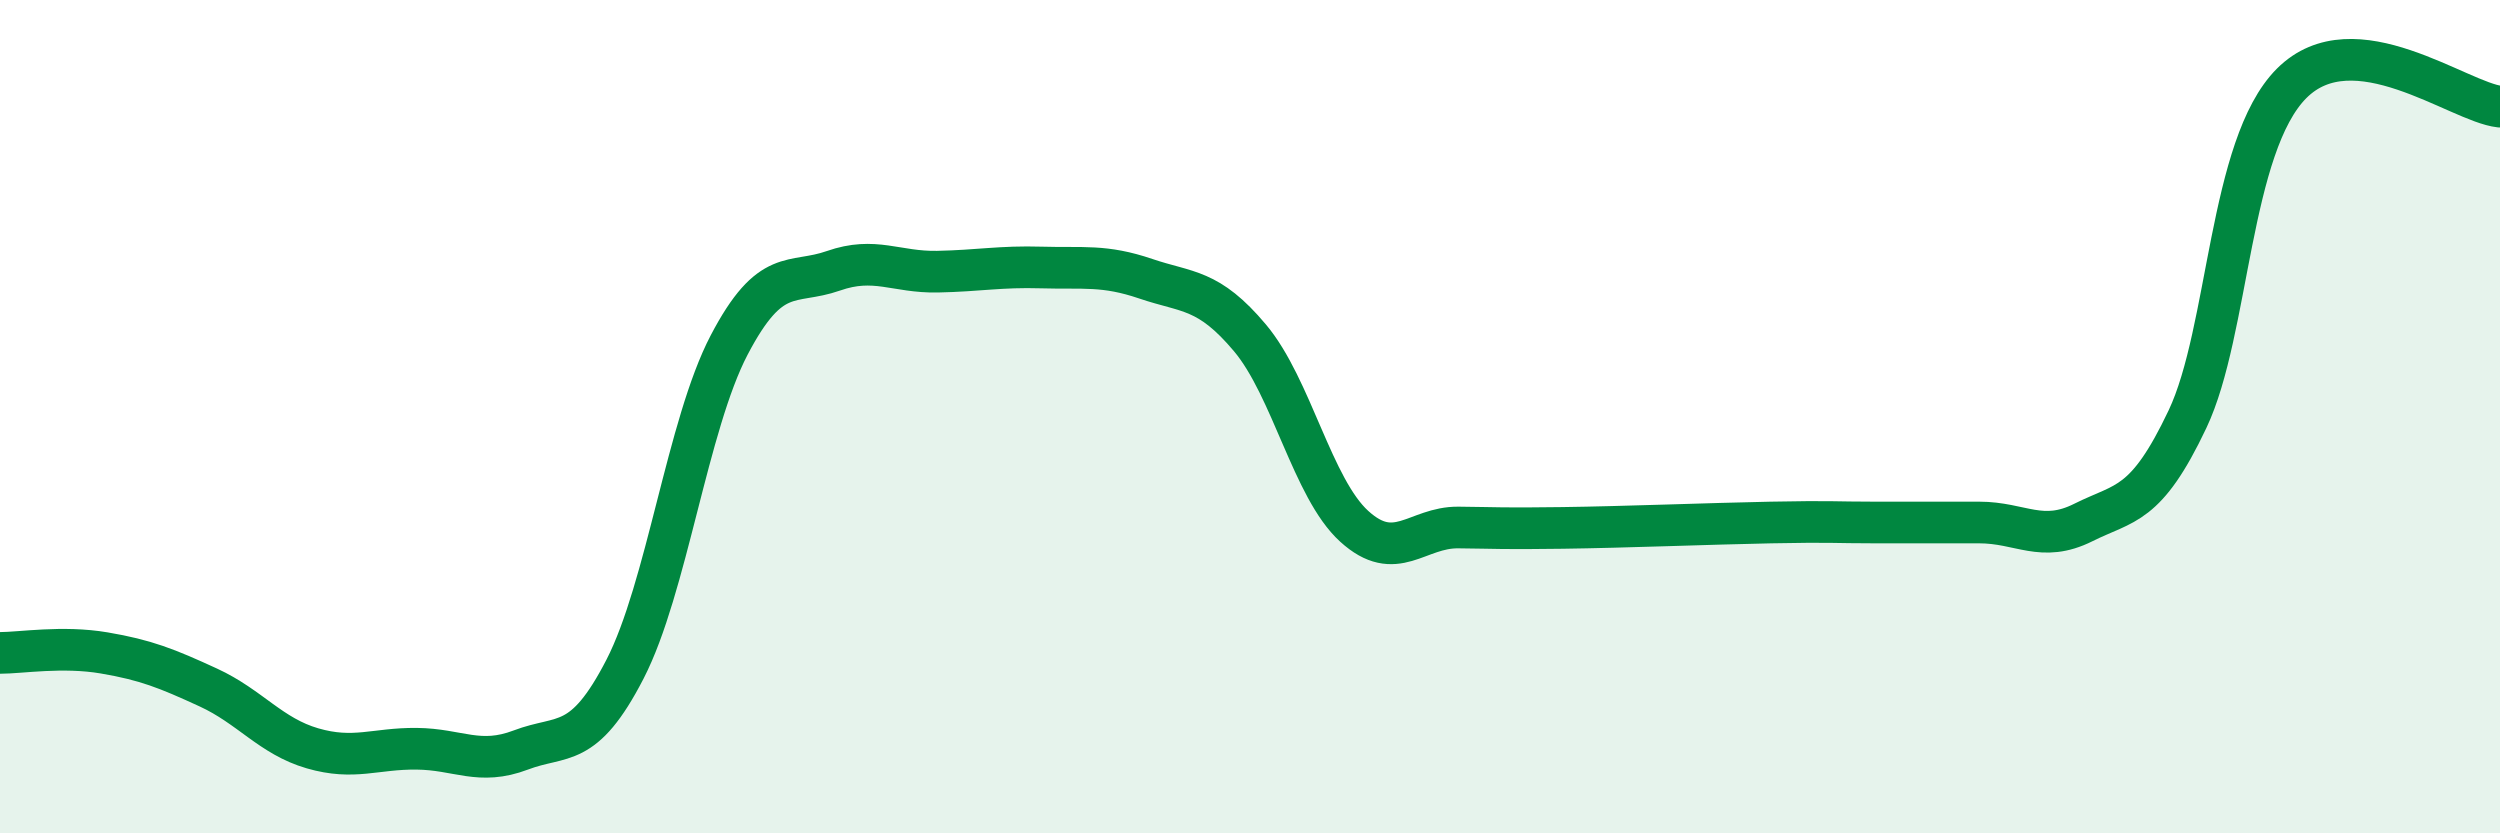 
    <svg width="60" height="20" viewBox="0 0 60 20" xmlns="http://www.w3.org/2000/svg">
      <path
        d="M 0,15.67 C 0.5,15.67 1.5,15.5 2.5,15.67 C 3.5,15.84 4,16.04 5,16.5 C 6,16.96 6.5,17.67 7.5,17.96 C 8.5,18.25 9,17.96 10,17.97 C 11,17.98 11.5,18.38 12.5,18 C 13.5,17.62 14,18 15,16.06 C 16,14.12 16.5,10.19 17.5,8.28 C 18.5,6.37 19,6.85 20,6.5 C 21,6.15 21.5,6.54 22.5,6.52 C 23.5,6.5 24,6.39 25,6.42 C 26,6.45 26.5,6.35 27.5,6.69 C 28.5,7.03 29,6.92 30,8.11 C 31,9.3 31.5,11.72 32.5,12.63 C 33.5,13.54 34,12.65 35,12.66 C 36,12.67 36,12.69 37.5,12.67 C 39,12.65 41,12.57 42.5,12.54 C 44,12.51 44,12.54 45,12.54 C 46,12.54 46.5,12.54 47.5,12.54 C 48.5,12.54 49,13.04 50,12.54 C 51,12.04 51.5,12.17 52.5,10.06 C 53.5,7.95 53.5,3.5 55,2 C 56.5,0.5 59,2.45 60,2.56L60 20L0 20Z"
        fill="#008740"
        opacity="0.1"
        stroke-linecap="round"
        stroke-linejoin="round"
      />
      <path
        d="M 0,15.67 C 0.5,15.67 1.5,15.5 2.5,15.67 C 3.5,15.84 4,16.04 5,16.5 C 6,16.96 6.5,17.67 7.5,17.96 C 8.5,18.25 9,17.96 10,17.97 C 11,17.98 11.5,18.38 12.5,18 C 13.5,17.62 14,18 15,16.06 C 16,14.12 16.5,10.19 17.5,8.28 C 18.5,6.37 19,6.85 20,6.5 C 21,6.15 21.5,6.54 22.5,6.52 C 23.5,6.5 24,6.39 25,6.42 C 26,6.45 26.5,6.35 27.5,6.69 C 28.5,7.03 29,6.92 30,8.11 C 31,9.3 31.5,11.72 32.5,12.63 C 33.5,13.54 34,12.65 35,12.66 C 36,12.67 36,12.69 37.5,12.67 C 39,12.65 41,12.57 42.5,12.54 C 44,12.51 44,12.54 45,12.54 C 46,12.54 46.5,12.54 47.5,12.54 C 48.5,12.54 49,13.04 50,12.54 C 51,12.04 51.5,12.17 52.5,10.06 C 53.5,7.95 53.5,3.5 55,2 C 56.5,0.5 59,2.45 60,2.56"
        stroke="#008740"
        stroke-width="1"
        fill="none"
        stroke-linecap="round"
        stroke-linejoin="round"
      />
    </svg>
  